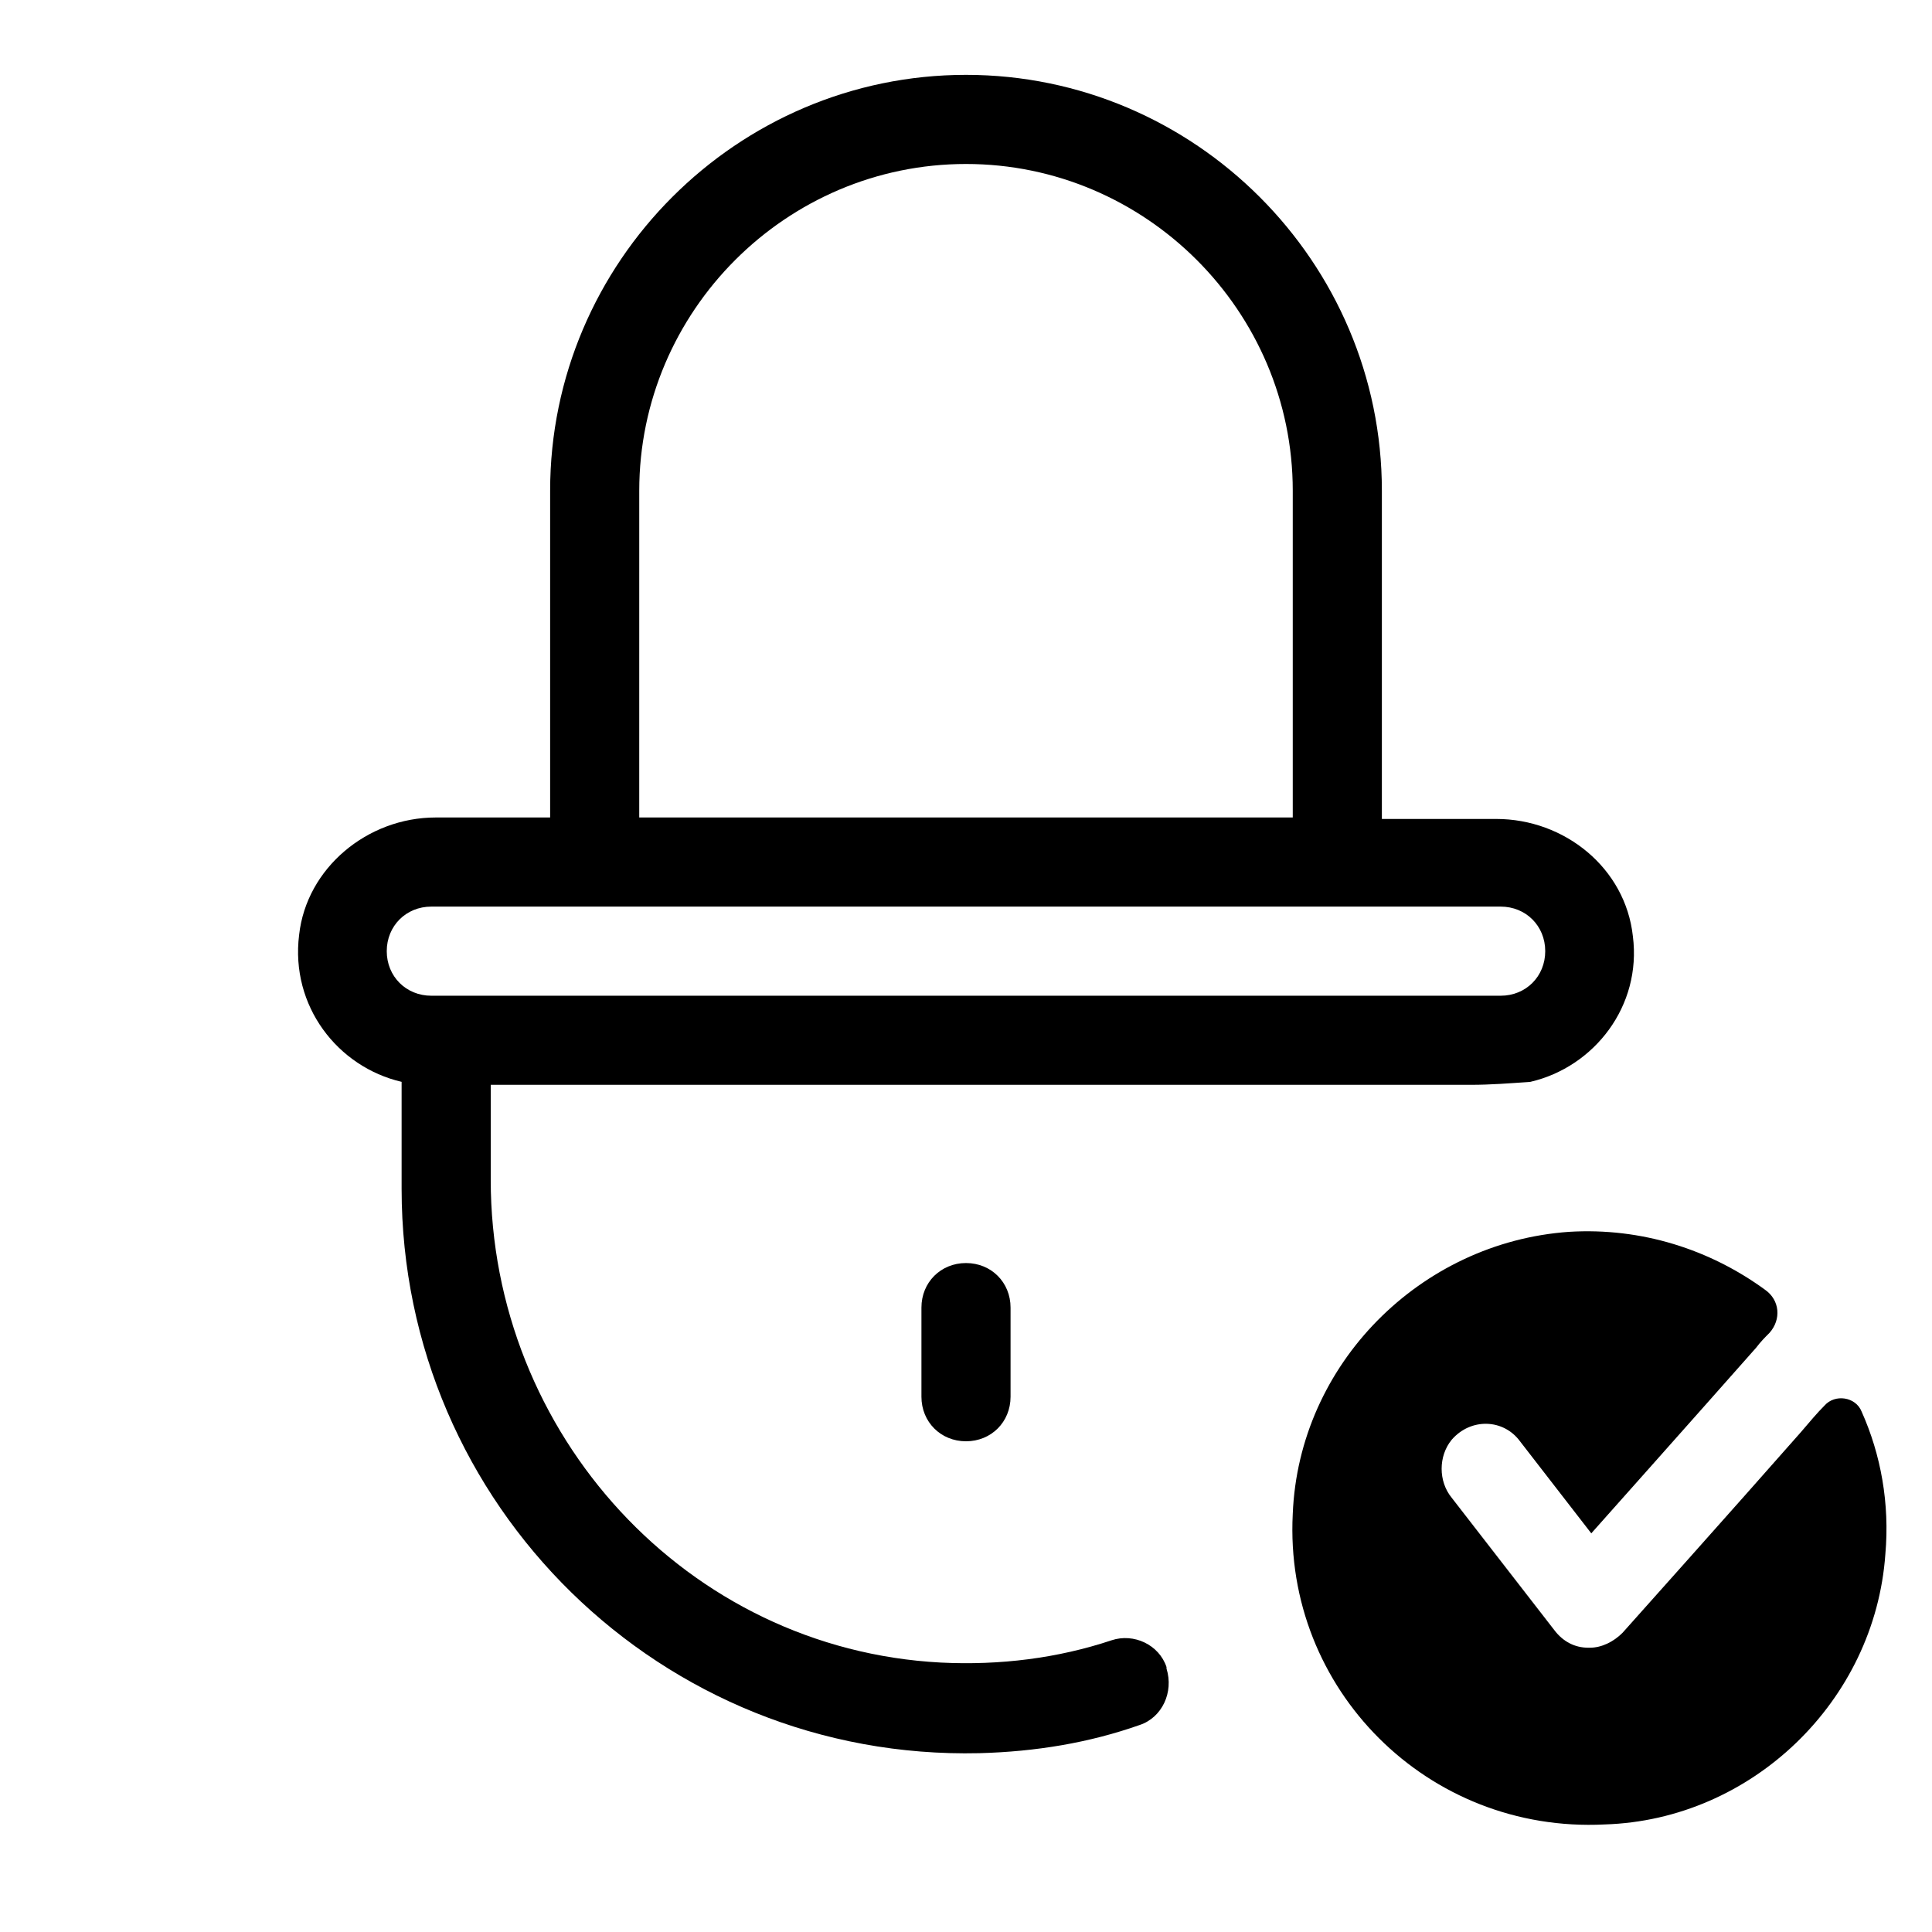 <?xml version="1.0" encoding="UTF-8"?>
<!-- Uploaded to: SVG Find, www.svgrepo.com, Generator: SVG Find Mixer Tools -->
<svg fill="#000000" width="800px" height="800px" version="1.1" viewBox="144 144 512 512" xmlns="http://www.w3.org/2000/svg">
 <g>
  <path d="m388.19 490.53v23.617c0 6.691 5.117 11.809 11.809 11.809s11.809-5.117 11.809-11.809v-23.617c0-6.691-5.117-11.809-11.809-11.809s-11.809 5.117-11.809 11.809z"/>
  <path d="m250.43 430.7v28.34c0 83.836 68.879 151.54 153.11 149.57 14.957-0.395 29.125-2.754 42.508-7.477 5.902-1.969 9.055-8.66 7.086-14.957v-0.395c-1.969-5.902-8.66-9.055-14.562-7.086-14.168 4.723-29.52 6.691-45.266 5.902-67.305-3.543-119.26-60.613-119.26-127.92v-25.188h259.78c5.117 0 10.234-0.395 15.742-0.789 16.926-3.938 29.52-20.074 27.16-38.574-1.969-18.105-18.105-31.094-36.211-31.094h-30.309v-86.984c0-60.617-49.594-110.21-110.21-110.21-60.617 0-110.21 49.594-110.21 110.21v86.594h-30.309c-18.105 0-34.242 13.383-36.211 31.094-2.359 18.891 10.234 35.027 27.16 38.965zm62.977-156.65c0-47.625 38.965-86.594 86.594-86.594 47.625 0 86.594 38.965 86.594 86.594v86.594l-173.19-0.004zm-55.105 110.21h283.39c6.691 0 11.809 5.117 11.809 11.809s-5.117 11.809-11.809 11.809h-283.39c-6.691 0-11.809-5.117-11.809-11.809s5.117-11.809 11.809-11.809z"/>
  <path d="m643.64 555.86c1.18-13.383-1.18-26.371-6.297-37.785-1.574-3.938-7.086-4.723-9.84-1.574-1.969 1.969-3.938 4.328-6.297 7.086-17.32 19.68-47.23 53.137-47.23 53.137-2.363 2.363-5.512 3.938-8.66 3.938h-0.395c-3.543 0-6.691-1.574-9.055-4.723l-27.16-35.031c-3.543-4.328-3.543-11.02 0-15.352 5.117-5.902 13.777-5.512 18.105 0.395l18.895 24.402s28.734-32.273 43.691-49.199c1.18-1.574 2.363-2.754 3.543-3.938 3.148-3.543 2.754-8.66-1.18-11.414-14.562-10.629-32.668-16.531-51.957-15.352-39.359 2.754-71.637 35.031-73.211 74.785-2.363 46.445 35.816 84.625 82.656 82.262 38.969-1.18 71.637-32.668 74.391-71.637z"/>
 </g>
</svg>